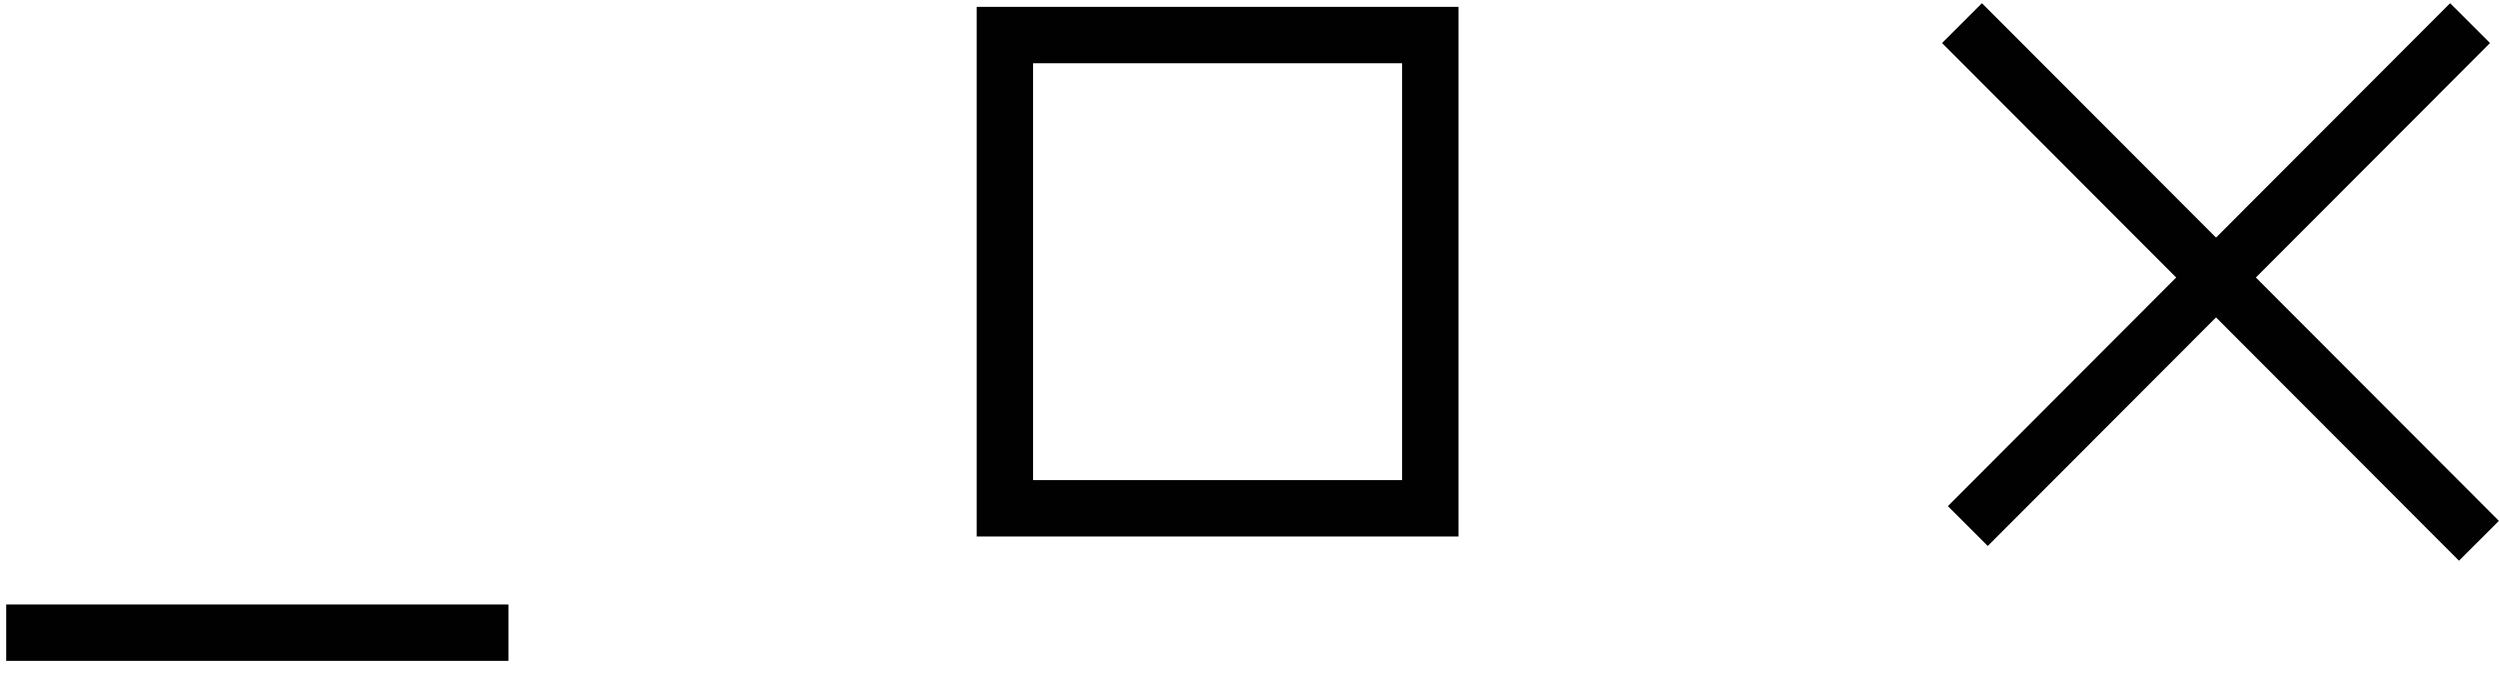 <svg width="133" height="36" viewBox="0 0 133 36" fill="none" xmlns="http://www.w3.org/2000/svg">
<path d="M104.688 27.986L131.408 1.23" stroke="#010101" stroke-width="3" stroke-miterlimit="10"/>
<path d="M0.33 33.658H27.05" stroke="#010101" stroke-width="3" stroke-miterlimit="10"/>
<path d="M76.092 1.865H53.459V27.041H76.092V1.865Z" stroke="#010101" stroke-width="3" stroke-miterlimit="10"/>
<path d="M104.377 1.23L131.88 28.77" stroke="#010101" stroke-width="3" stroke-miterlimit="10"/>
</svg>
